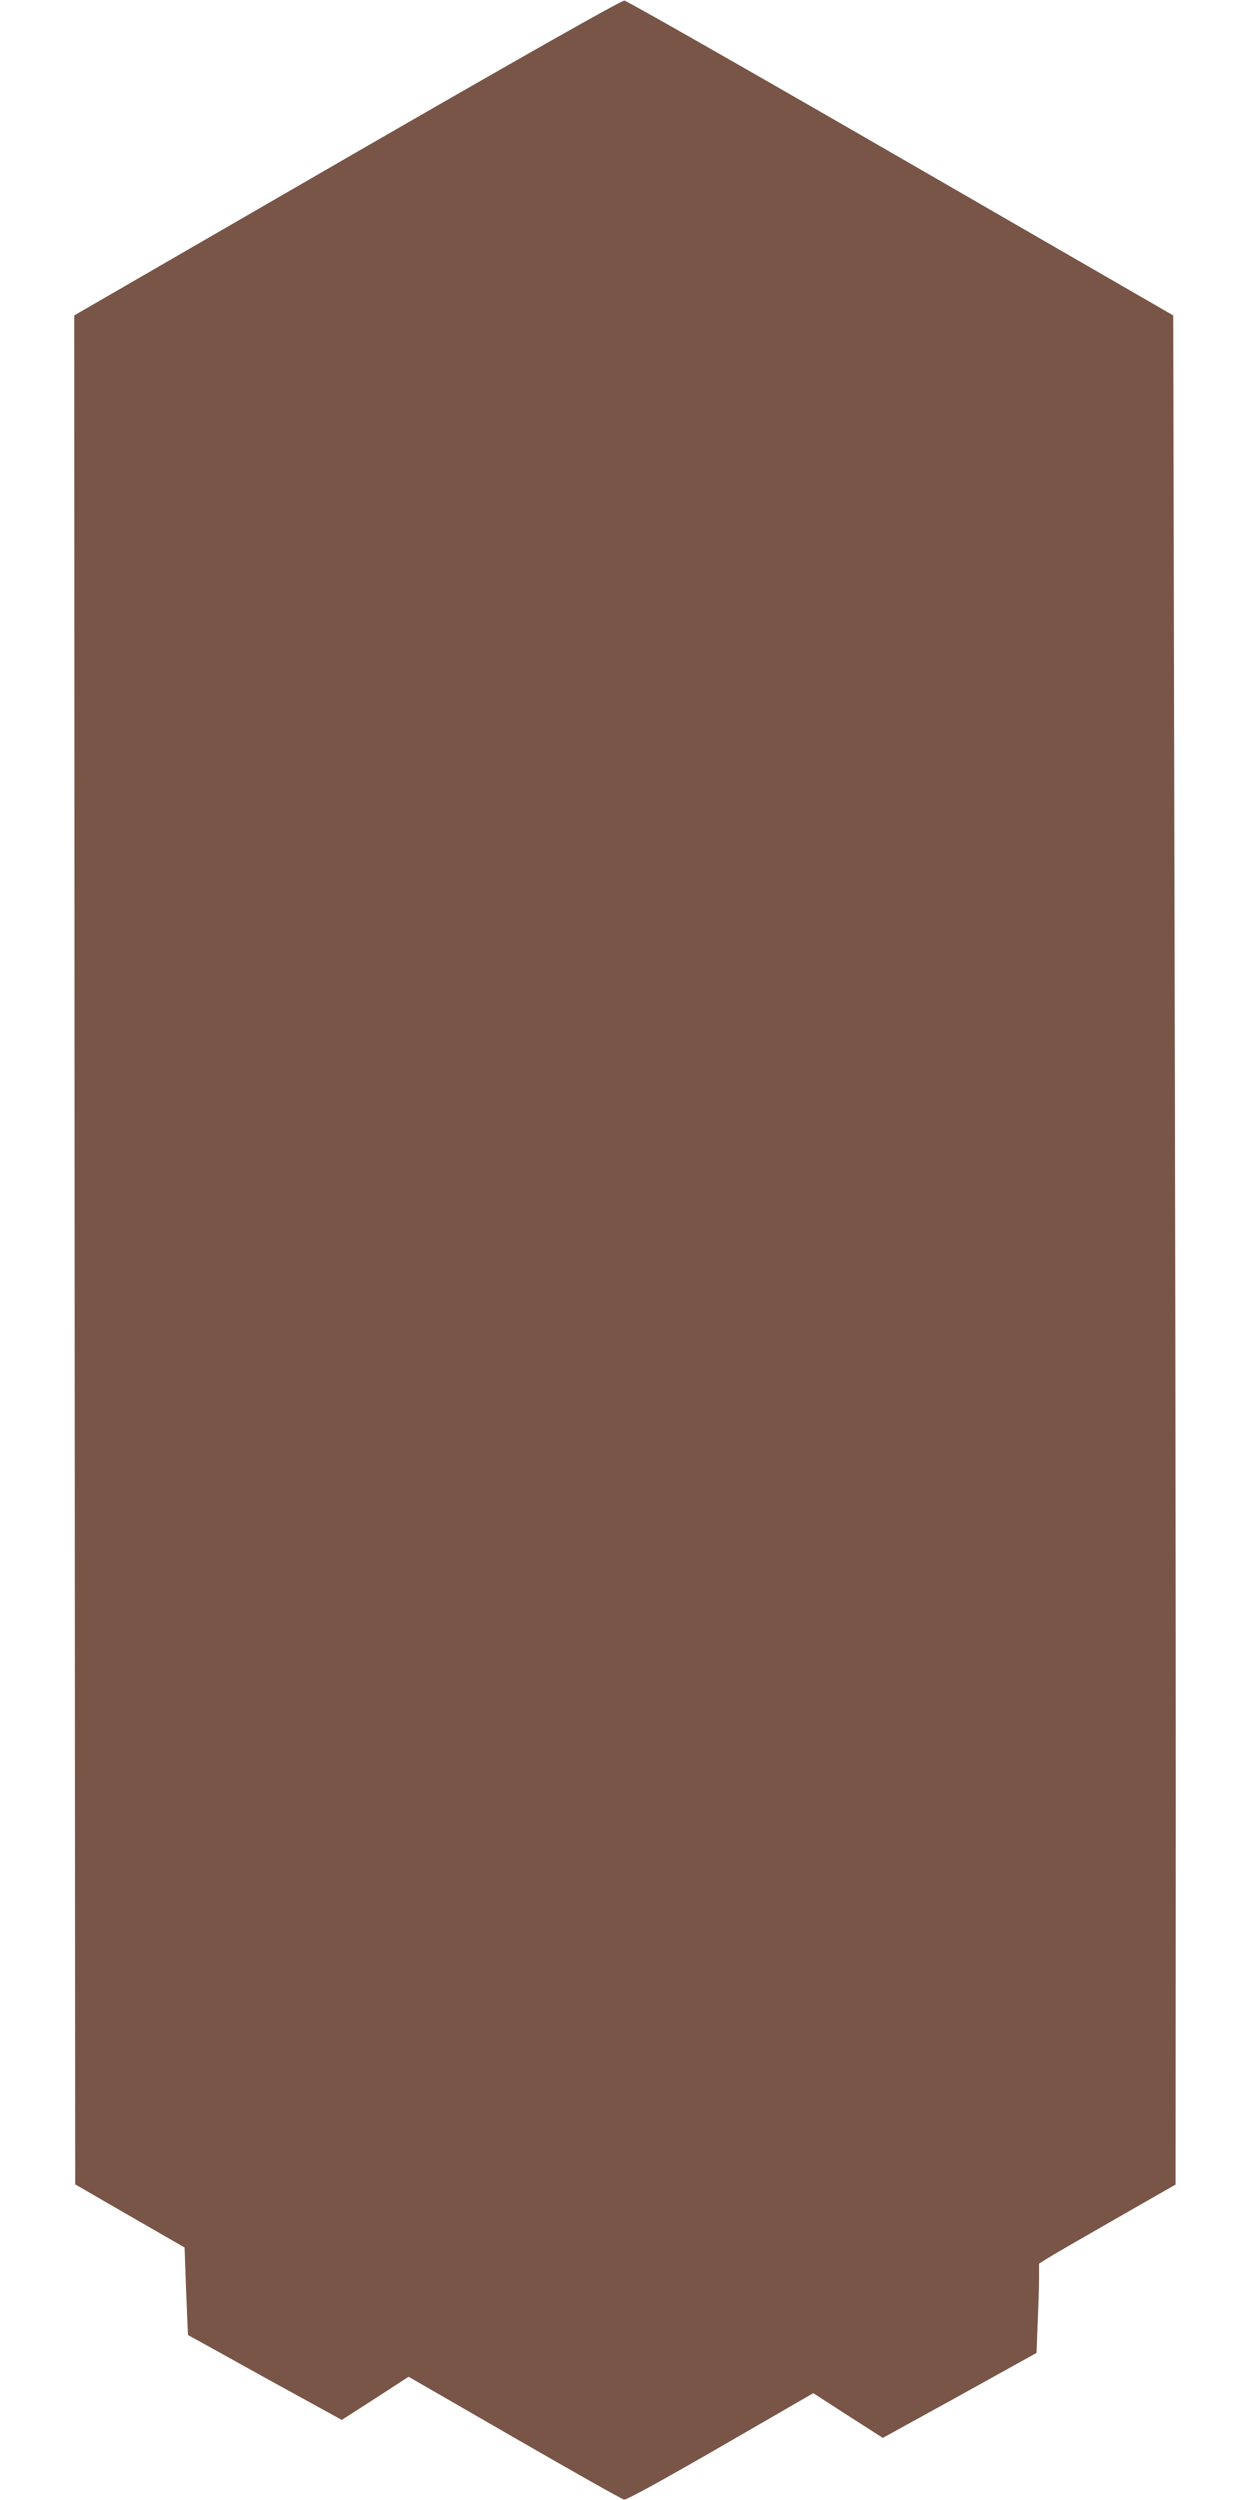 <?xml version="1.0" standalone="no"?>
<!DOCTYPE svg PUBLIC "-//W3C//DTD SVG 20010904//EN"
 "http://www.w3.org/TR/2001/REC-SVG-20010904/DTD/svg10.dtd">
<svg version="1.0" xmlns="http://www.w3.org/2000/svg"
 width="640pt" height="1280pt" viewBox="0 0 640 1280"
 preserveAspectRatio="xMidYMid meet">
<g transform="translate(0,1280) scale(0.1,-0.1)"
fill="#795548" stroke="none">
<path d="M1777 11993 l-1397 -808 2 -4784 3 -4785 280 -162 280 -161 8 -224
c5 -123 9 -224 10 -225 1 0 179 -98 394 -218 l393 -216 171 110 171 111 541
-312 c298 -172 550 -314 562 -317 13 -2 183 91 495 271 l474 274 178 -115 178
-114 394 217 393 218 6 156 c4 86 7 189 7 229 l0 72 44 28 c24 15 181 106 349
202 l306 175 1 1966 c0 1081 -3 3234 -7 4785 l-6 2819 -1394 805 c-767 443
-1404 806 -1416 807 -14 2 -538 -295 -1420 -804z"/>
</g>
</svg>

